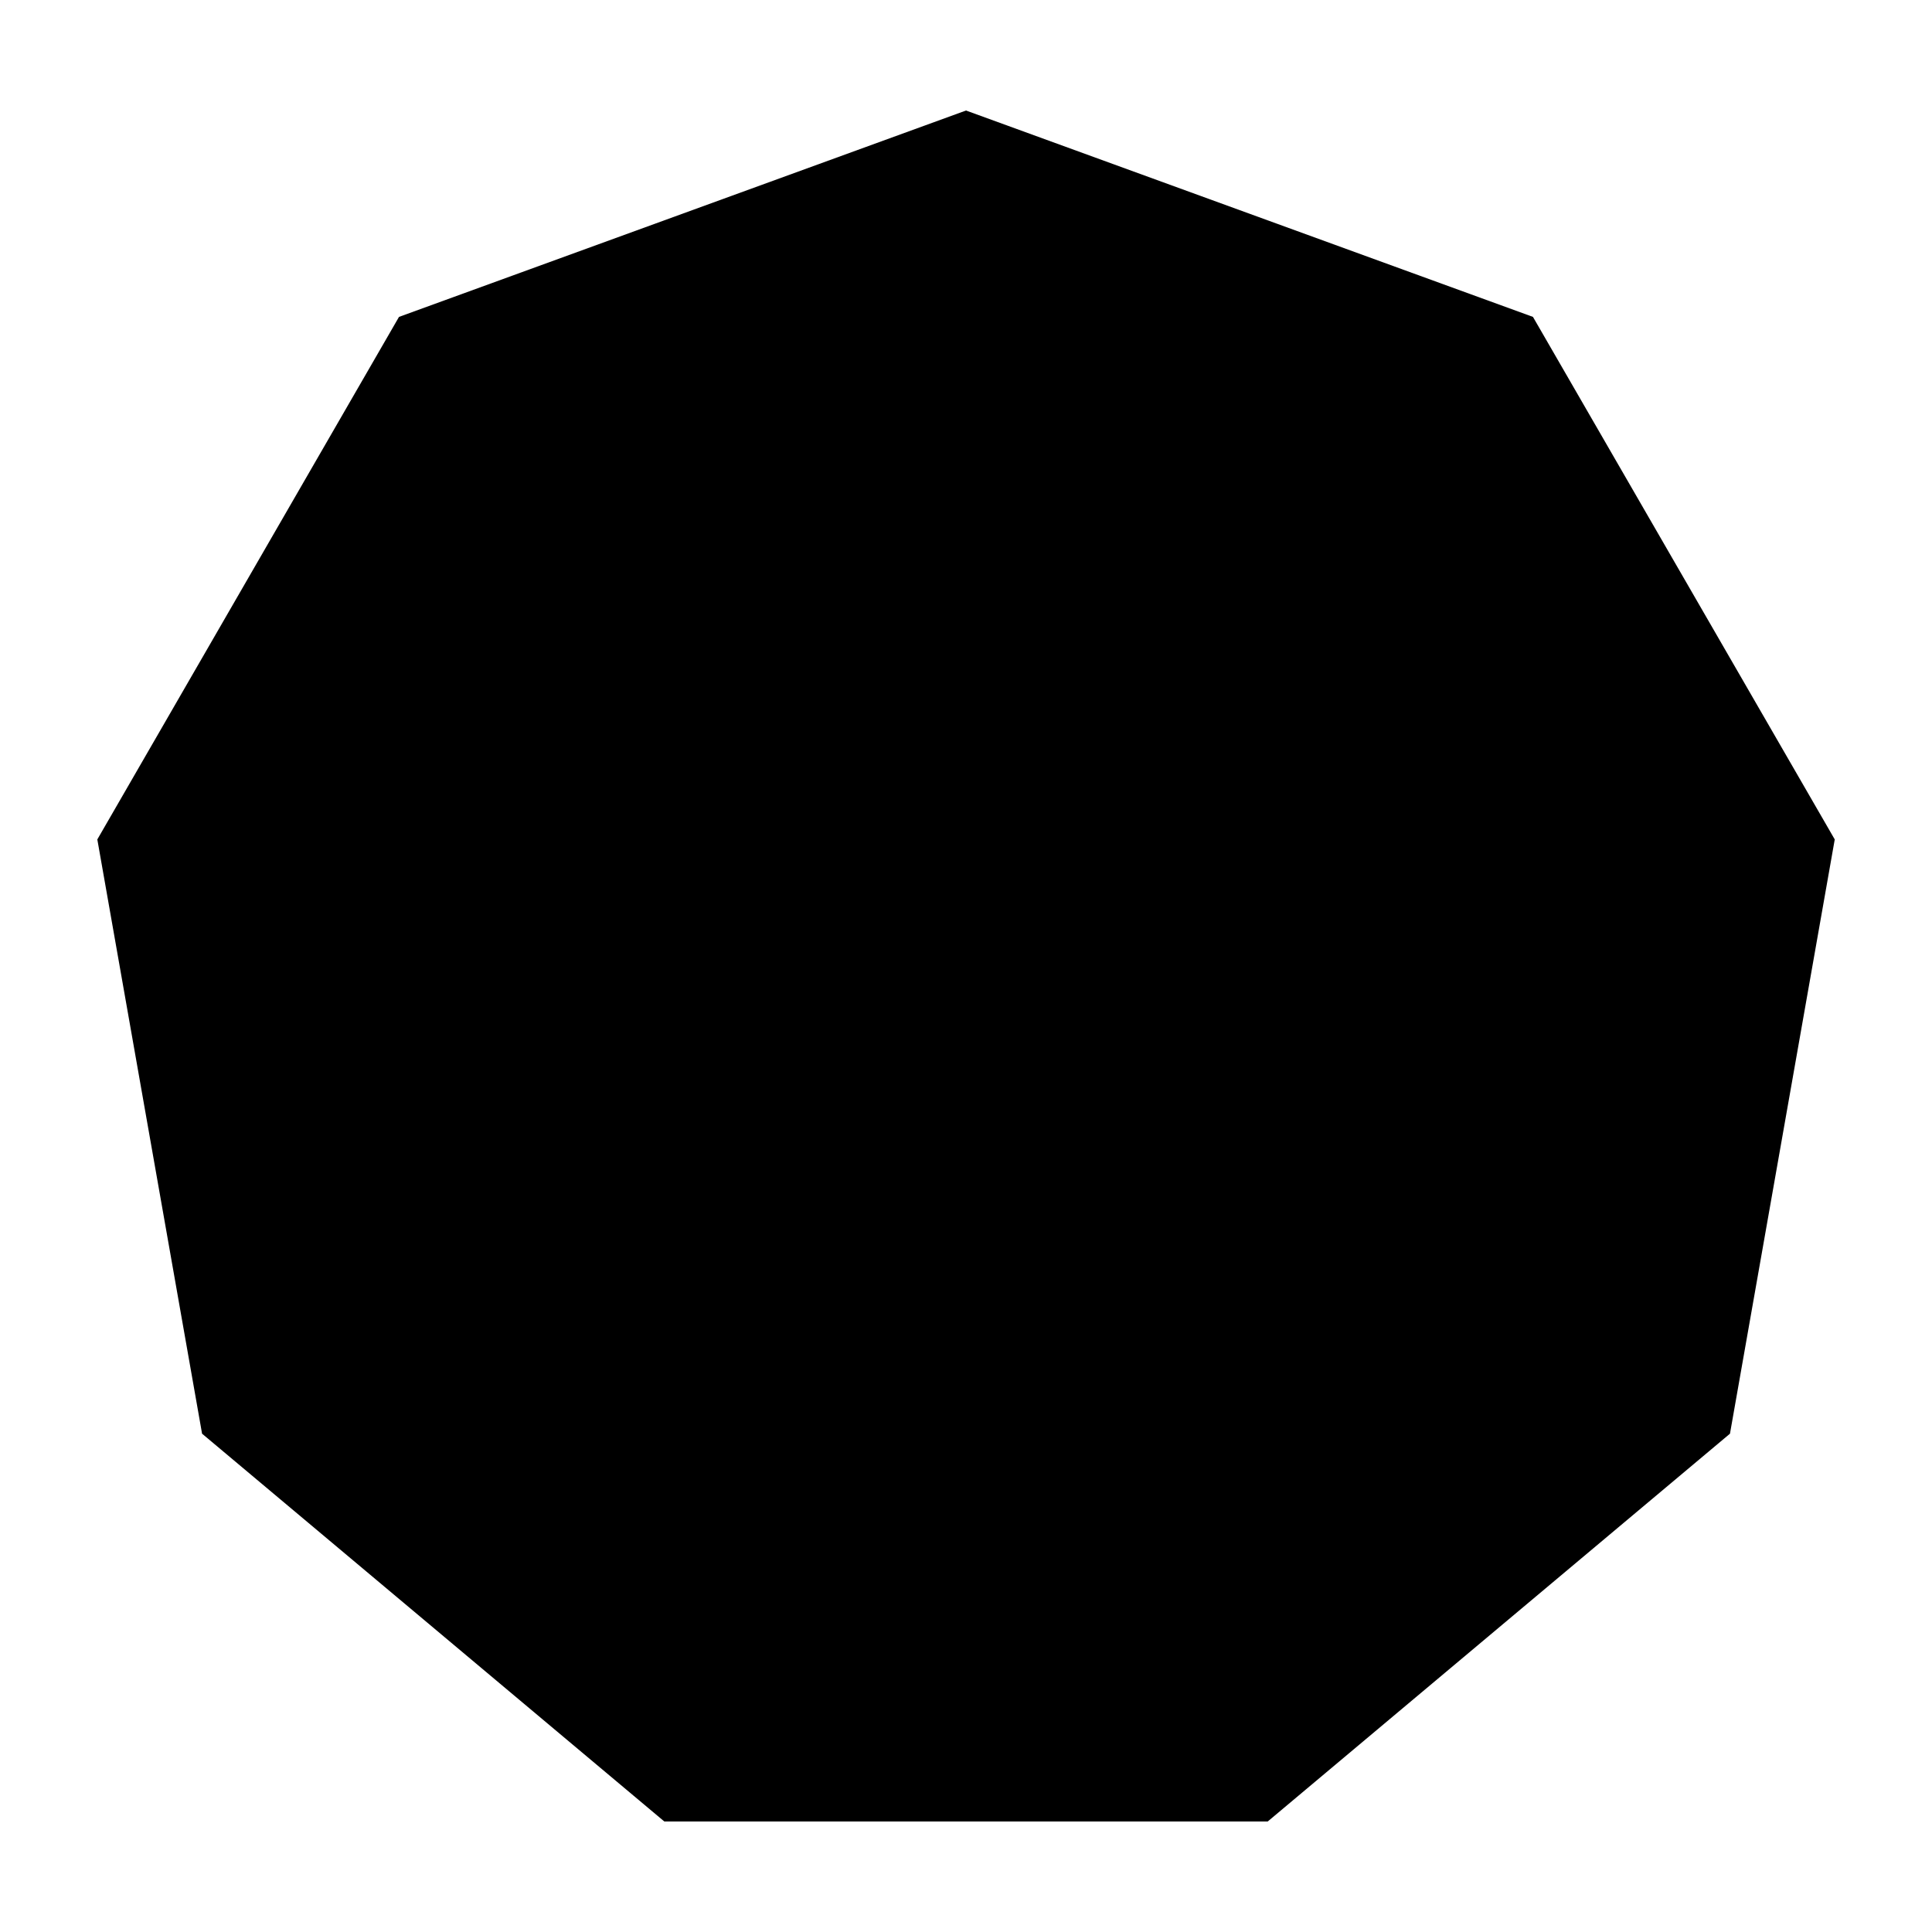 <?xml version="1.0" encoding="UTF-8"?>
<!-- Uploaded to: SVG Find, www.svgrepo.com, Generator: SVG Find Mixer Tools -->
<svg fill="#000000" width="800px" height="800px" version="1.1" viewBox="144 144 512 512" xmlns="http://www.w3.org/2000/svg">
 <path d="m550.25 227.98-150.25-54.691-150.26 54.691-79.949 138.48 27.758 157.48 122.5 102.77h159.91l122.5-102.77 27.766-157.48z"/>
</svg>